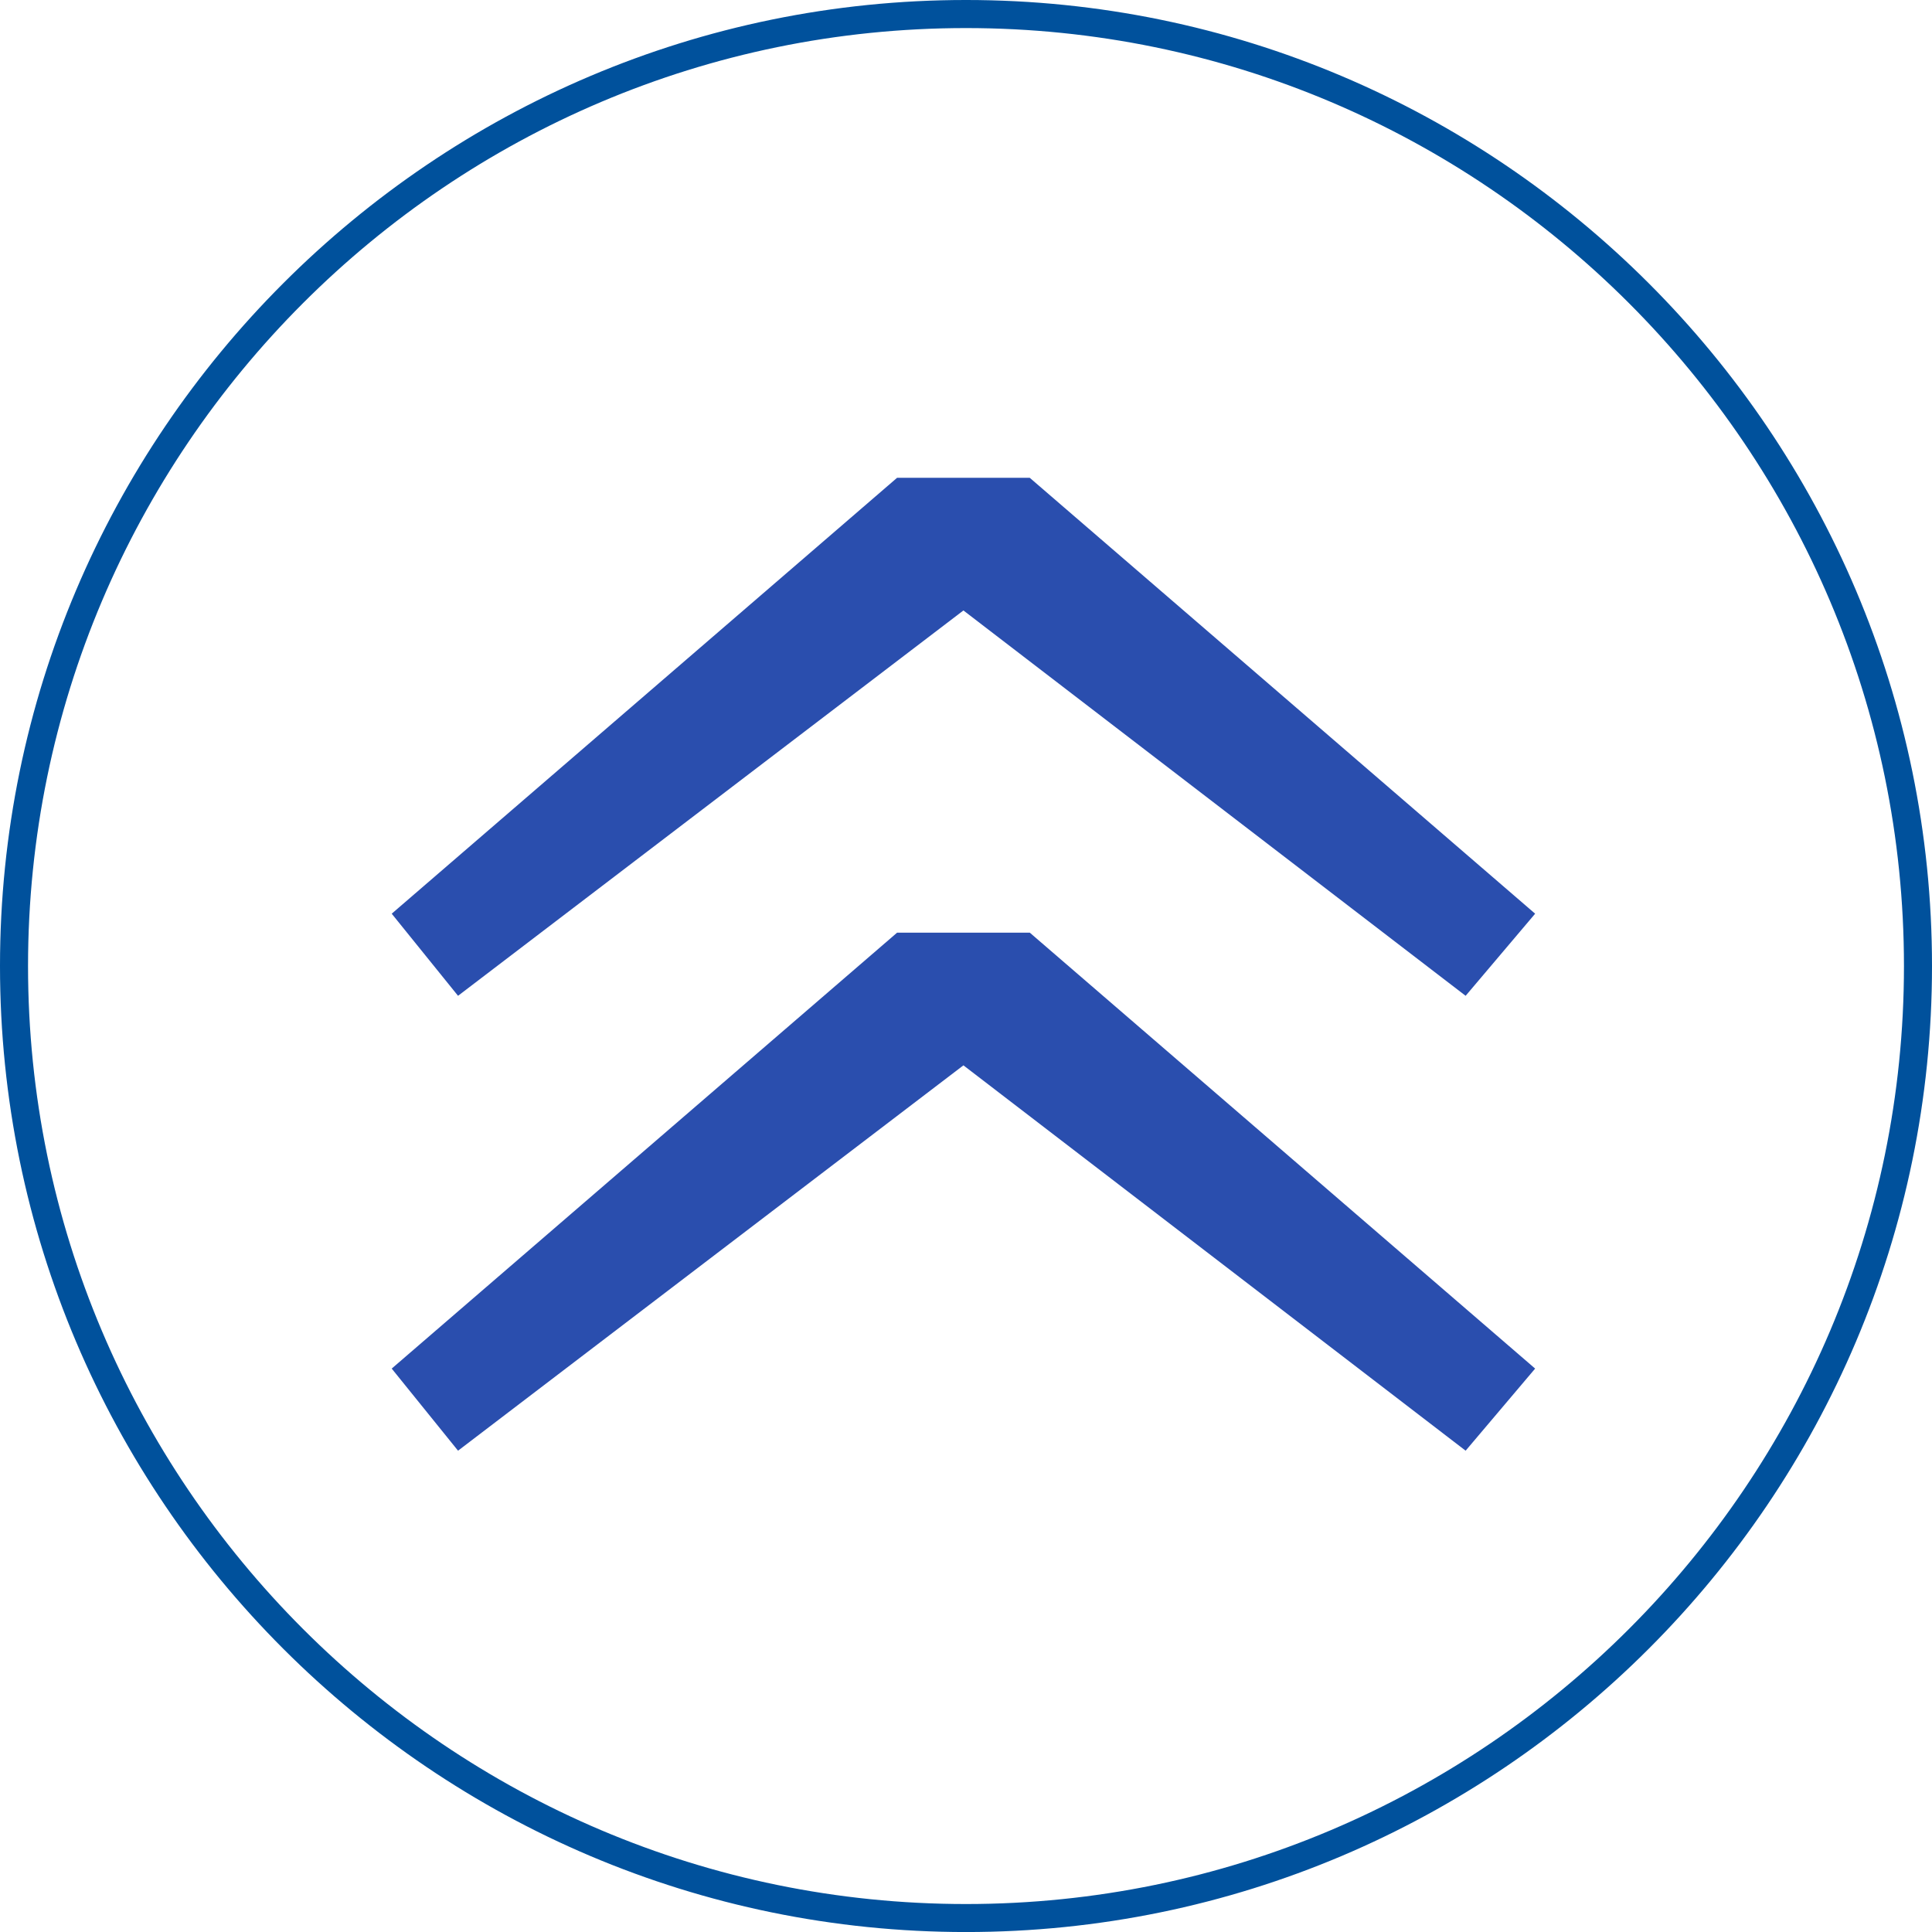 <?xml version="1.0" encoding="UTF-8" standalone="no"?>
<!-- Generator: Adobe Illustrator 16.0.0, SVG Export Plug-In . SVG Version: 6.00 Build 0)  -->

<svg
   xmlns:dc="http://purl.org/dc/elements/1.1/"
   xmlns:cc="http://creativecommons.org/ns#"
   xmlns:rdf="http://www.w3.org/1999/02/22-rdf-syntax-ns#"
   xmlns:svg="http://www.w3.org/2000/svg"
   xmlns="http://www.w3.org/2000/svg"
   xmlns:sodipodi="http://sodipodi.sourceforge.net/DTD/sodipodi-0.dtd"
   xmlns:inkscape="http://www.inkscape.org/namespaces/inkscape"
   version="1.1"
   id="Ebene_1"
   x="0px"
   y="0px"
   width="55.201"
   height="55.202"
   viewBox="0 0 55.201 55.202"
   enable-background="new 0 0 800 600"
   xml:space="preserve"
   inkscape:version="0.91 r13725"
   sodipodi:docname="nachoben-icon.svg"><defs
     id="defs5239" /><sodipodi:namedview
     pagecolor="#ffffff"
     bordercolor="#666666"
     borderopacity="1"
     objecttolerance="10"
     gridtolerance="10"
     guidetolerance="10"
     inkscape:pageopacity="0"
     inkscape:pageshadow="2"
     inkscape:window-width="640"
     inkscape:window-height="480"
     id="namedview5237"
     showgrid="false"
     fit-margin-top="0"
     fit-margin-left="0"
     fit-margin-right="0"
     fit-margin-bottom="0"
     inkscape:zoom="0.39333333"
     inkscape:cx="264.074"
     inkscape:cy="-23.05"
     inkscape:window-x="0"
     inkscape:window-y="24"
     inkscape:window-maximized="0"
     inkscape:current-layer="Ebene_1" /><g
     id="g5231"
     transform="translate(-135.926,-221.748)"><path
       d="m 163.526,276.95 c -15.218,0 -27.6,-12.382 -27.6,-27.601 0,-15.219 12.382,-27.601 27.6,-27.601 15.219,0 27.601,12.382 27.601,27.601 0,15.219 -12.382,27.601 -27.601,27.601 z m 0,-54.4 c -14.777,0 -26.799,12.022 -26.799,26.8 0,14.778 12.021,26.8 26.799,26.8 14.778,0 26.8,-12.022 26.8,-26.8 0,-14.778 -12.023,-26.8 -26.8,-26.8 z"
       id="path5233"
       inkscape:connector-curvature="0"
       style="fill:#00519c" /></g><path
     d="m 11.192,39.103 1.895,2.346 14.44,-11.01 14.349,11.01 1.986,-2.346 -14.439,-12.455 -3.791,0 -14.44,12.455 z m 0,-12.997 1.895,2.346 14.44,-11.01 14.349,11.01 1.986,-2.346 -14.44,-12.454 -3.791,0 -14.439,12.454 z"
     id="path5235"
     inkscape:connector-curvature="0"
     style="fill:#2a4eae" /></svg>
